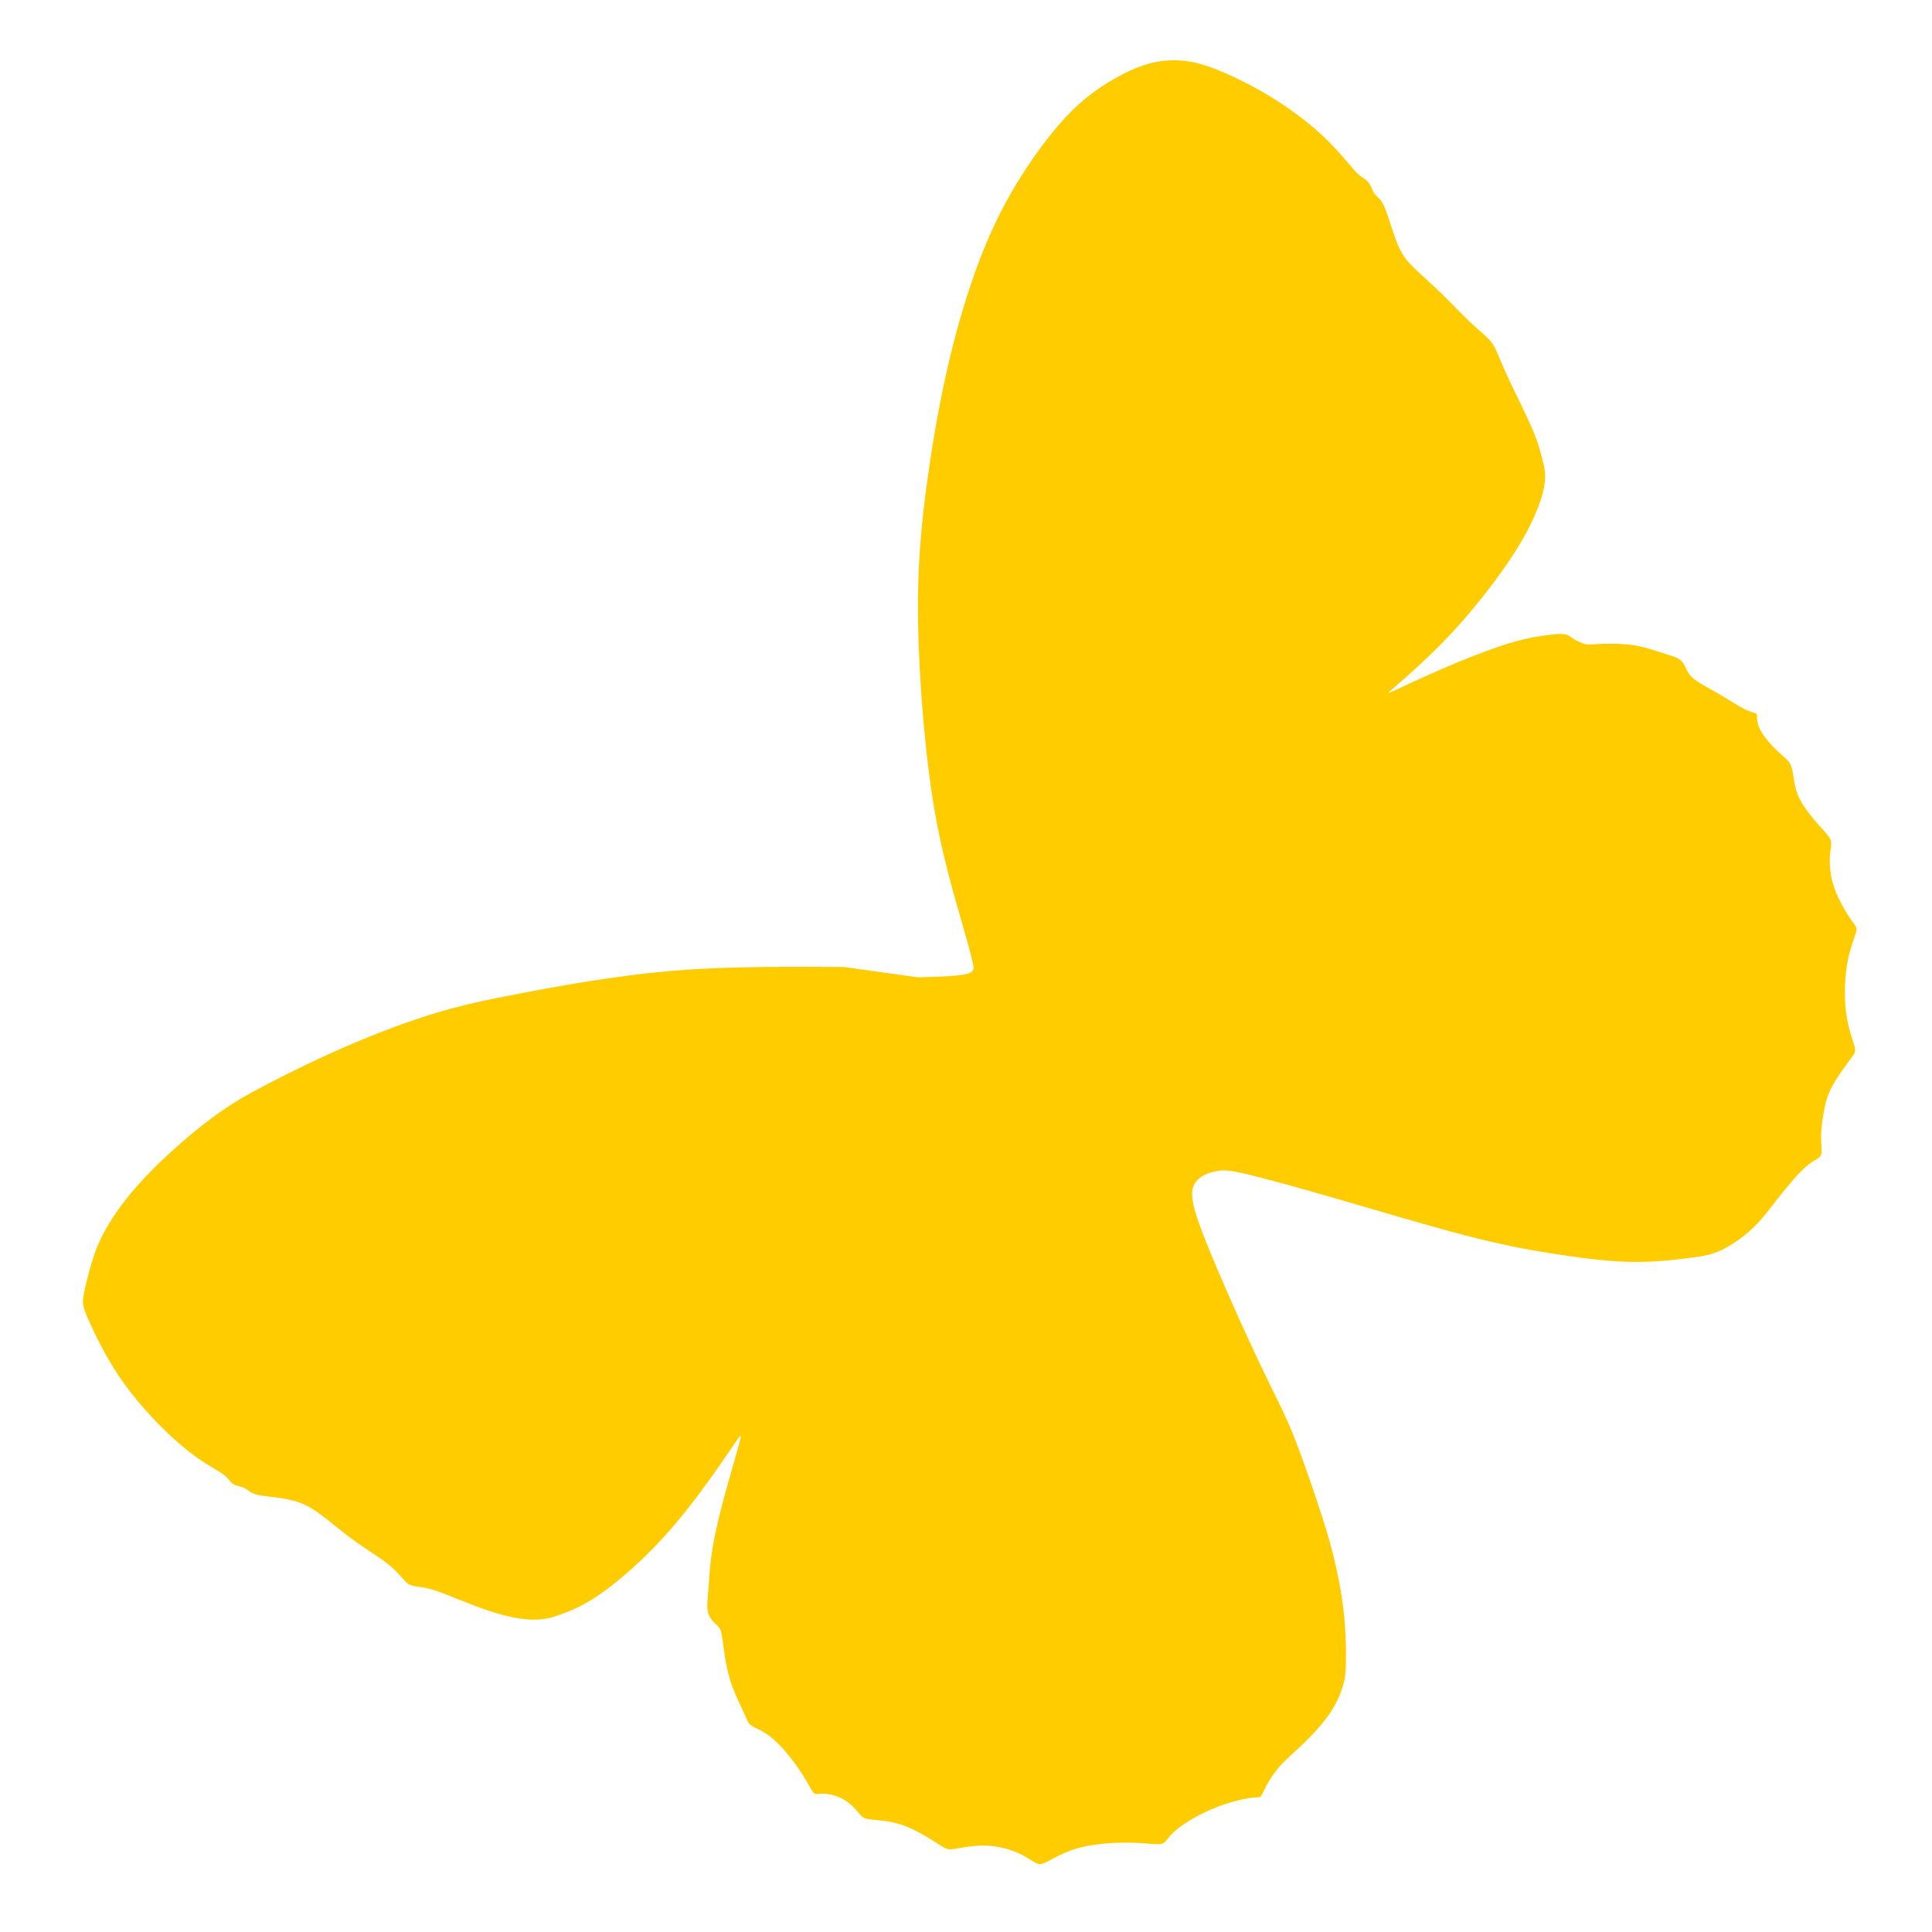 <?xml version="1.0" encoding="UTF-8"?> <svg xmlns="http://www.w3.org/2000/svg" xmlns:xlink="http://www.w3.org/1999/xlink" width="256" height="256" viewBox="0 0 256 256" fill="none"><desc> Created with Pixso. </desc><defs><clipPath id="clip2_25"><rect id="favicon" width="256" height="256" fill="white" fill-opacity="0"></rect></clipPath></defs><rect id="favicon" width="256" height="256" fill="#FFFFFF" fill-opacity="0"></rect><g clip-path="url(#clip2_25)"><path id="path" d="M121.65 129.5C129.11 129.33 129.18 128.98 128.93 127.73C128.67 126.5 128.07 124.37 127.37 121.93C126.67 119.49 125.86 116.74 125.07 113.39C124.27 110.04 123.49 106.08 122.83 100.21C122.16 94.33 121.61 86.53 121.63 79.92C121.66 73.3 122.27 67.87 123.01 62.7C123.75 57.53 124.63 52.62 125.75 47.88C126.88 43.12 128.25 38.53 129.73 34.62C131.21 30.72 132.79 27.5 134.64 24.43C136.5 21.36 138.62 18.44 140.52 16.29C142.42 14.12 144.1 12.72 145.92 11.51C147.75 10.29 149.73 9.26 151.44 8.68C153.16 8.1 154.6 7.95 156.01 8C157.41 8.05 158.77 8.29 160.76 9.04C162.75 9.79 165.38 11.04 167.8 12.48C170.23 13.92 172.45 15.53 174.2 17.04C175.95 18.55 177.22 19.96 178.13 21.01C179.04 22.06 179.58 22.76 180.08 23.18C180.58 23.6 181.03 23.76 181.35 24.2C181.67 24.63 181.88 25.36 182.19 25.75C182.5 26.15 182.92 26.23 183.45 27.43C183.97 28.64 184.59 30.97 185.25 32.51C185.91 34.04 186.6 34.77 187.6 35.72C188.61 36.68 189.93 37.85 191.15 39.04C192.37 40.22 193.48 41.43 194.53 42.43C195.58 43.43 196.56 44.24 197.16 44.83C197.75 45.41 197.97 45.78 198.35 46.66C198.74 47.53 199.3 48.92 200.18 50.8C201.07 52.67 202.27 55.03 203.01 56.77C203.76 58.51 204.06 59.64 204.34 60.73C204.62 61.82 204.9 62.87 204.61 64.48C204.33 66.09 203.48 68.27 202.28 70.52C201.07 72.78 199.49 75.11 197.63 77.57C195.77 80.03 193.61 82.61 191.29 85C188.96 87.39 186.46 89.61 185.12 90.76C183.78 91.92 183.6 92.03 184.7 91.53C185.8 91.02 188.19 89.9 190.41 88.92C192.63 87.95 194.67 87.12 196.56 86.41C198.45 85.7 200.18 85.11 202 84.69C203.81 84.27 205.71 84.02 206.71 84C207.72 83.99 207.84 84.21 208.27 84.5C208.7 84.8 209.44 85.16 209.91 85.31C210.37 85.45 210.57 85.39 211.63 85.34C212.69 85.28 214.61 85.24 216.22 85.46C217.84 85.68 219.14 86.16 220.21 86.5C221.27 86.84 222.09 87.04 222.58 87.4C223.08 87.76 223.26 88.27 223.48 88.74C223.71 89.21 223.99 89.64 224.74 90.18C225.5 90.71 226.73 91.34 227.91 92.04C229.09 92.73 230.23 93.49 231.05 93.91C231.88 94.33 232.39 94.42 232.62 94.52C232.85 94.62 232.8 94.72 232.81 95.07C232.82 95.42 232.89 96.01 233.23 96.68C233.57 97.36 234.18 98.11 234.77 98.75C235.36 99.38 235.93 99.89 236.37 100.29C236.82 100.69 237.13 100.97 237.34 101.5C237.54 102.02 237.62 102.78 237.74 103.53C237.87 104.28 238.03 105.01 238.48 105.89C238.94 106.77 239.68 107.79 240.42 108.66C241.15 109.53 241.88 110.25 242.26 110.77C242.64 111.3 242.67 111.64 242.64 112C242.61 112.37 242.52 112.75 242.48 113.33C242.44 113.92 242.44 114.7 242.55 115.52C242.65 116.35 242.85 117.2 243.26 118.2C243.67 119.2 244.28 120.35 244.8 121.16C245.32 121.97 245.74 122.44 245.91 122.8C246.08 123.17 245.99 123.42 245.71 124.21C245.43 125.01 244.97 126.35 244.7 128.09C244.44 129.82 244.38 131.95 244.56 133.71C244.74 135.47 245.17 136.86 245.45 137.73C245.73 138.61 245.84 138.96 245.81 139.25C245.79 139.55 245.6 139.78 245.02 140.58C244.43 141.37 243.44 142.72 242.82 143.85C242.19 144.99 241.94 145.91 241.72 147.02C241.5 148.12 241.33 149.41 241.3 150.43C241.28 151.45 241.4 152.2 241.37 152.67C241.33 153.14 241.13 153.34 240.73 153.59C240.33 153.84 239.73 154.13 238.78 155.07C237.82 156.01 236.52 157.59 235.42 159C234.32 160.41 233.42 161.64 232.17 162.81C230.92 163.98 229.32 165.09 227.91 165.73C226.5 166.36 225.28 166.51 223.38 166.74C221.48 166.98 218.9 167.28 215.84 167.2C212.78 167.13 209.24 166.66 205.8 166.12C202.36 165.58 199.03 164.96 194.2 163.71C189.38 162.45 183.06 160.57 177.74 159.02C172.42 157.48 168.09 156.27 165.48 155.65C162.87 155.02 161.98 154.97 160.88 155.24C159.78 155.5 158.48 156.07 158.09 157.31C157.7 158.54 158.22 160.43 159.4 163.52C160.59 166.6 162.45 170.88 164.09 174.54C165.74 178.19 167.17 181.22 168.32 183.57C169.47 185.92 170.35 187.6 171.38 190.16C172.41 192.73 173.6 196.19 174.52 198.95C175.44 201.71 176.1 203.77 176.68 206.12C177.26 208.46 177.77 211.1 178.04 213.51C178.31 215.92 178.36 218.1 178.35 219.64C178.35 221.17 178.3 222.07 178 223.18C177.7 224.29 177.15 225.62 176.23 226.99C175.31 228.35 174.03 229.76 172.84 230.91C171.65 232.06 170.55 232.96 169.69 233.91C168.83 234.87 168.2 235.87 167.8 236.62C167.4 237.37 167.22 237.87 167.01 238.05C166.81 238.23 166.58 238.09 165.54 238.25C164.5 238.41 162.63 238.86 160.8 239.62C158.97 240.38 157.18 241.43 156.1 242.27C155.03 243.12 154.68 243.77 154.33 244.09C153.97 244.41 153.61 244.39 152.71 244.33C151.81 244.26 150.36 244.14 148.85 244.16C147.34 244.16 145.76 244.31 144.45 244.53C143.14 244.76 142.1 245.07 141.13 245.49C140.15 245.91 139.24 246.44 138.63 246.74C138.03 247.03 137.74 247.09 137.23 246.84C136.73 246.59 136.02 246.04 135 245.58C133.98 245.11 132.67 244.73 131.35 244.6C130.03 244.48 128.72 244.62 127.76 244.77C126.8 244.92 126.19 245.09 125.71 245.03C125.23 244.97 124.88 244.7 123.89 244.07C122.91 243.44 121.3 242.45 119.77 241.9C118.24 241.35 116.79 241.22 115.88 241.14C114.97 241.06 114.6 241.01 114.24 240.71C113.88 240.42 113.52 239.88 113.05 239.41C112.58 238.93 112 238.51 111.37 238.22C110.74 237.93 110.07 237.76 109.54 237.7C109.02 237.64 108.64 237.68 108.36 237.71C108.08 237.74 107.91 237.75 107.59 237.27C107.27 236.79 106.81 235.8 105.88 234.45C104.96 233.1 103.58 231.37 102.37 230.36C101.17 229.34 100.14 229.03 99.59 228.67C99.05 228.3 99 227.88 98.54 226.88C98.09 225.87 97.23 224.27 96.69 222.42C96.14 220.56 95.9 218.45 95.74 217.27C95.58 216.1 95.5 215.86 95.13 215.48C94.76 215.11 94.1 214.59 93.85 213.79C93.6 213 93.77 211.93 93.89 210.29C94.01 208.65 94.08 206.43 94.85 202.87C95.61 199.32 97.07 194.43 97.73 192.08C98.4 189.72 98.28 189.89 97.33 191.29C96.38 192.69 94.6 195.32 92.68 197.88C90.77 200.44 88.72 202.94 86.42 205.28C84.12 207.63 81.57 209.81 79.52 211.23C77.48 212.65 75.94 213.31 74.6 213.81C73.25 214.32 72.1 214.66 70.45 214.61C68.81 214.56 66.67 214.1 64.36 213.3C62.04 212.51 59.55 211.39 57.91 210.83C56.26 210.27 55.48 210.27 54.92 210.18C54.36 210.08 54.02 209.89 53.57 209.4C53.12 208.92 52.55 208.15 51.41 207.25C50.26 206.34 48.54 205.3 46.97 204.17C45.4 203.03 43.97 201.81 42.75 200.88C41.53 199.96 40.53 199.33 39.23 198.94C37.93 198.55 36.34 198.39 35.3 198.26C34.27 198.13 33.79 198.03 33.39 197.82C32.98 197.6 32.66 197.28 32.22 197.1C31.78 196.92 31.24 196.88 30.87 196.63C30.5 196.39 30.3 195.93 29.72 195.47C29.15 195 28.2 194.54 26.92 193.7C25.65 192.86 24.05 191.65 22.09 189.77C20.13 187.9 17.81 185.35 15.9 182.55C14 179.75 12.52 176.7 11.75 174.95C10.97 173.19 10.9 172.73 11.07 171.69C11.24 170.64 11.65 169.01 12.09 167.52C12.53 166.03 12.99 164.69 14.02 162.87C15.04 161.05 16.63 158.75 19.11 156.11C21.59 153.46 24.97 150.47 27.79 148.35C30.6 146.23 32.85 144.98 35.71 143.5C38.57 142.02 42.03 140.32 45.83 138.67C49.62 137.02 53.74 135.45 57.46 134.31C61.19 133.17 64.51 132.48 68.8 131.66C73.09 130.83 78.35 129.88 84.1 129.16C89.84 128.44 96.08 127.97 111.83 128.13L121.65 129.5Z" fill="#FFCC00" fill-opacity="1" fill-rule="evenodd"></path></g></svg> 